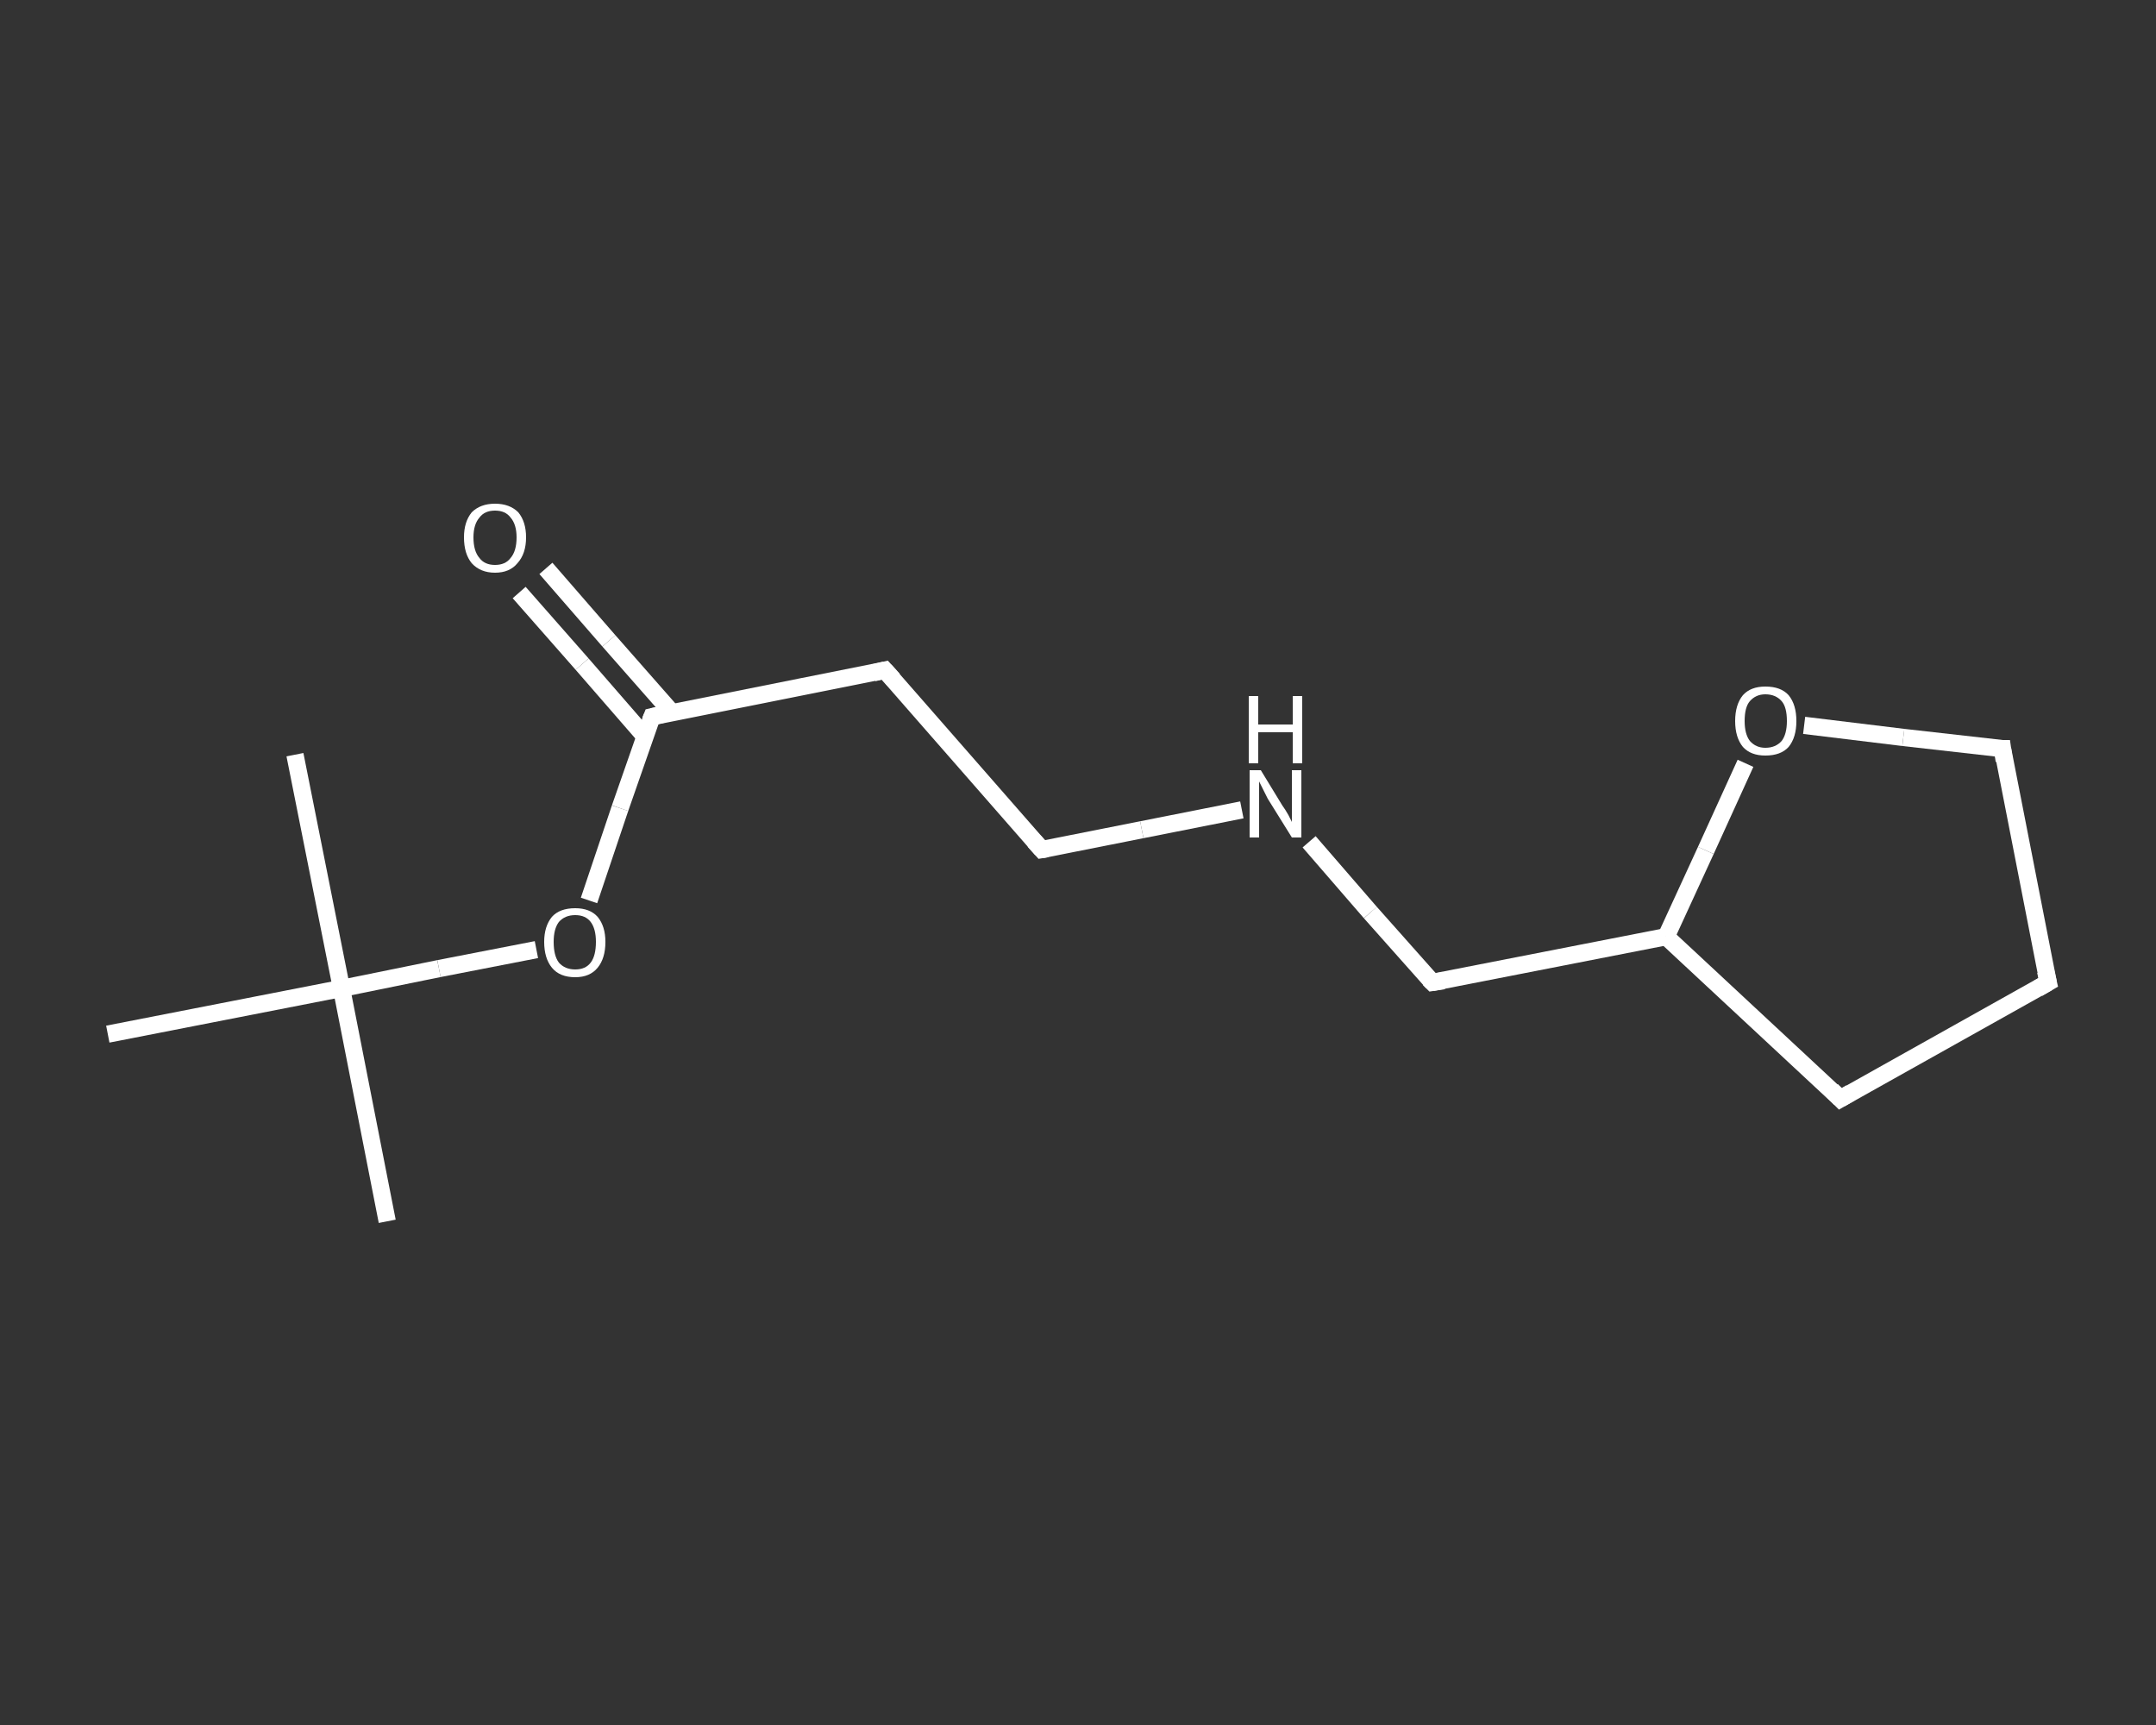 <?xml version='1.0' encoding='iso-8859-1'?>
<svg version='1.1' baseProfile='full'
              xmlns='http://www.w3.org/2000/svg'
                      xmlns:rdkit='http://www.rdkit.org/xml'
                      xmlns:xlink='http://www.w3.org/1999/xlink'
                  xml:space='preserve'
width='250px' height='200px' viewBox='0 0 250 200'>
<rect x="0" y="0" width="250" height="200" fill="#333333" stroke="none"/>
<!-- END OF HEADER -->
<rect style='opacity:1.0;fill:transparent;stroke:none' width='250.0' height='200.0' x='0.0' y='0.0'> </rect>
<path class='bond-0 atom-0 atom-1' d='M 44.9,141.6 L 39.6,114.6' style='fill:none;fill-rule:evenodd;stroke:#FFFFFF;stroke-width:2.0px;stroke-linecap:butt;stroke-linejoin:miter;stroke-opacity:1' />
<path class='bond-1 atom-1 atom-2' d='M 39.6,114.6 L 34.2,87.5' style='fill:none;fill-rule:evenodd;stroke:#FFFFFF;stroke-width:2.0px;stroke-linecap:butt;stroke-linejoin:miter;stroke-opacity:1' />
<path class='bond-2 atom-1 atom-3' d='M 39.6,114.6 L 12.5,119.9' style='fill:none;fill-rule:evenodd;stroke:#FFFFFF;stroke-width:2.0px;stroke-linecap:butt;stroke-linejoin:miter;stroke-opacity:1' />
<path class='bond-3 atom-1 atom-4' d='M 39.6,114.6 L 50.9,112.3' style='fill:none;fill-rule:evenodd;stroke:#FFFFFF;stroke-width:2.0px;stroke-linecap:butt;stroke-linejoin:miter;stroke-opacity:1' />
<path class='bond-3 atom-1 atom-4' d='M 50.9,112.3 L 62.2,110.1' style='fill:none;fill-rule:evenodd;stroke:#FFFFFF;stroke-width:2.0px;stroke-linecap:butt;stroke-linejoin:miter;stroke-opacity:1' />
<path class='bond-4 atom-4 atom-5' d='M 68.3,104.4 L 71.9,93.7' style='fill:none;fill-rule:evenodd;stroke:#FFFFFF;stroke-width:2.0px;stroke-linecap:butt;stroke-linejoin:miter;stroke-opacity:1' />
<path class='bond-4 atom-4 atom-5' d='M 71.9,93.7 L 75.6,83.1' style='fill:none;fill-rule:evenodd;stroke:#FFFFFF;stroke-width:2.0px;stroke-linecap:butt;stroke-linejoin:miter;stroke-opacity:1' />
<path class='bond-5 atom-5 atom-6' d='M 77.9,82.6 L 70.6,74.3' style='fill:none;fill-rule:evenodd;stroke:#FFFFFF;stroke-width:2.0px;stroke-linecap:butt;stroke-linejoin:miter;stroke-opacity:1' />
<path class='bond-5 atom-5 atom-6' d='M 70.6,74.3 L 63.3,65.9' style='fill:none;fill-rule:evenodd;stroke:#FFFFFF;stroke-width:2.0px;stroke-linecap:butt;stroke-linejoin:miter;stroke-opacity:1' />
<path class='bond-5 atom-5 atom-6' d='M 74.8,85.4 L 67.5,77.0' style='fill:none;fill-rule:evenodd;stroke:#FFFFFF;stroke-width:2.0px;stroke-linecap:butt;stroke-linejoin:miter;stroke-opacity:1' />
<path class='bond-5 atom-5 atom-6' d='M 67.5,77.0 L 60.2,68.7' style='fill:none;fill-rule:evenodd;stroke:#FFFFFF;stroke-width:2.0px;stroke-linecap:butt;stroke-linejoin:miter;stroke-opacity:1' />
<path class='bond-6 atom-5 atom-7' d='M 75.6,83.1 L 102.6,77.7' style='fill:none;fill-rule:evenodd;stroke:#FFFFFF;stroke-width:2.0px;stroke-linecap:butt;stroke-linejoin:miter;stroke-opacity:1' />
<path class='bond-7 atom-7 atom-8' d='M 102.6,77.7 L 120.8,98.5' style='fill:none;fill-rule:evenodd;stroke:#FFFFFF;stroke-width:2.0px;stroke-linecap:butt;stroke-linejoin:miter;stroke-opacity:1' />
<path class='bond-8 atom-8 atom-9' d='M 120.8,98.5 L 132.4,96.2' style='fill:none;fill-rule:evenodd;stroke:#FFFFFF;stroke-width:2.0px;stroke-linecap:butt;stroke-linejoin:miter;stroke-opacity:1' />
<path class='bond-8 atom-8 atom-9' d='M 132.4,96.2 L 144.0,93.9' style='fill:none;fill-rule:evenodd;stroke:#FFFFFF;stroke-width:2.0px;stroke-linecap:butt;stroke-linejoin:miter;stroke-opacity:1' />
<path class='bond-9 atom-9 atom-10' d='M 151.8,97.6 L 158.9,105.8' style='fill:none;fill-rule:evenodd;stroke:#FFFFFF;stroke-width:2.0px;stroke-linecap:butt;stroke-linejoin:miter;stroke-opacity:1' />
<path class='bond-9 atom-9 atom-10' d='M 158.9,105.8 L 166.1,113.9' style='fill:none;fill-rule:evenodd;stroke:#FFFFFF;stroke-width:2.0px;stroke-linecap:butt;stroke-linejoin:miter;stroke-opacity:1' />
<path class='bond-10 atom-10 atom-11' d='M 166.1,113.9 L 193.2,108.6' style='fill:none;fill-rule:evenodd;stroke:#FFFFFF;stroke-width:2.0px;stroke-linecap:butt;stroke-linejoin:miter;stroke-opacity:1' />
<path class='bond-11 atom-11 atom-12' d='M 193.2,108.6 L 213.4,127.4' style='fill:none;fill-rule:evenodd;stroke:#FFFFFF;stroke-width:2.0px;stroke-linecap:butt;stroke-linejoin:miter;stroke-opacity:1' />
<path class='bond-12 atom-12 atom-13' d='M 213.4,127.4 L 237.5,113.9' style='fill:none;fill-rule:evenodd;stroke:#FFFFFF;stroke-width:2.0px;stroke-linecap:butt;stroke-linejoin:miter;stroke-opacity:1' />
<path class='bond-13 atom-13 atom-14' d='M 237.5,113.9 L 232.2,86.8' style='fill:none;fill-rule:evenodd;stroke:#FFFFFF;stroke-width:2.0px;stroke-linecap:butt;stroke-linejoin:miter;stroke-opacity:1' />
<path class='bond-14 atom-14 atom-15' d='M 232.2,86.8 L 220.7,85.5' style='fill:none;fill-rule:evenodd;stroke:#FFFFFF;stroke-width:2.0px;stroke-linecap:butt;stroke-linejoin:miter;stroke-opacity:1' />
<path class='bond-14 atom-14 atom-15' d='M 220.7,85.5 L 209.2,84.1' style='fill:none;fill-rule:evenodd;stroke:#FFFFFF;stroke-width:2.0px;stroke-linecap:butt;stroke-linejoin:miter;stroke-opacity:1' />
<path class='bond-15 atom-15 atom-11' d='M 202.4,88.5 L 197.8,98.6' style='fill:none;fill-rule:evenodd;stroke:#FFFFFF;stroke-width:2.0px;stroke-linecap:butt;stroke-linejoin:miter;stroke-opacity:1' />
<path class='bond-15 atom-15 atom-11' d='M 197.8,98.6 L 193.2,108.6' style='fill:none;fill-rule:evenodd;stroke:#FFFFFF;stroke-width:2.0px;stroke-linecap:butt;stroke-linejoin:miter;stroke-opacity:1' />
<path d='M 75.4,83.6 L 75.6,83.1 L 76.9,82.8' style='fill:none;stroke:#FFFFFF;stroke-width:2.0px;stroke-linecap:butt;stroke-linejoin:miter;stroke-opacity:1;' />
<path d='M 101.3,78.0 L 102.6,77.7 L 103.6,78.8' style='fill:none;stroke:#FFFFFF;stroke-width:2.0px;stroke-linecap:butt;stroke-linejoin:miter;stroke-opacity:1;' />
<path d='M 119.9,97.5 L 120.8,98.5 L 121.4,98.4' style='fill:none;stroke:#FFFFFF;stroke-width:2.0px;stroke-linecap:butt;stroke-linejoin:miter;stroke-opacity:1;' />
<path d='M 165.7,113.5 L 166.1,113.9 L 167.4,113.7' style='fill:none;stroke:#FFFFFF;stroke-width:2.0px;stroke-linecap:butt;stroke-linejoin:miter;stroke-opacity:1;' />
<path d='M 212.4,126.4 L 213.4,127.4 L 214.6,126.7' style='fill:none;stroke:#FFFFFF;stroke-width:2.0px;stroke-linecap:butt;stroke-linejoin:miter;stroke-opacity:1;' />
<path d='M 236.3,114.6 L 237.5,113.9 L 237.2,112.6' style='fill:none;stroke:#FFFFFF;stroke-width:2.0px;stroke-linecap:butt;stroke-linejoin:miter;stroke-opacity:1;' />
<path d='M 232.4,88.2 L 232.2,86.8 L 231.6,86.8' style='fill:none;stroke:#FFFFFF;stroke-width:2.0px;stroke-linecap:butt;stroke-linejoin:miter;stroke-opacity:1;' />
<path class='atom-4' d='M 63.1 109.2
Q 63.1 107.4, 64.0 106.3
Q 64.9 105.3, 66.7 105.3
Q 68.4 105.3, 69.3 106.3
Q 70.2 107.4, 70.2 109.2
Q 70.2 111.1, 69.3 112.2
Q 68.4 113.3, 66.7 113.3
Q 64.9 113.3, 64.0 112.2
Q 63.1 111.1, 63.1 109.2
M 66.7 112.4
Q 67.9 112.4, 68.5 111.6
Q 69.1 110.8, 69.1 109.2
Q 69.1 107.7, 68.5 106.9
Q 67.9 106.1, 66.7 106.1
Q 65.5 106.1, 64.8 106.9
Q 64.2 107.7, 64.2 109.2
Q 64.2 110.8, 64.8 111.6
Q 65.5 112.4, 66.7 112.4
' fill='#FFFFFF'/>
<path class='atom-6' d='M 53.8 62.3
Q 53.8 60.5, 54.7 59.4
Q 55.7 58.4, 57.4 58.4
Q 59.1 58.4, 60.1 59.4
Q 61.0 60.5, 61.0 62.3
Q 61.0 64.2, 60.0 65.3
Q 59.1 66.4, 57.4 66.4
Q 55.7 66.4, 54.7 65.3
Q 53.8 64.2, 53.8 62.3
M 57.4 65.5
Q 58.6 65.5, 59.2 64.7
Q 59.9 63.9, 59.9 62.3
Q 59.9 60.8, 59.2 60.0
Q 58.6 59.2, 57.4 59.2
Q 56.2 59.2, 55.6 60.0
Q 54.9 60.8, 54.9 62.3
Q 54.9 63.9, 55.6 64.7
Q 56.2 65.5, 57.4 65.5
' fill='#FFFFFF'/>
<path class='atom-9' d='M 146.2 89.3
L 148.7 93.4
Q 149.0 93.8, 149.4 94.5
Q 149.8 95.3, 149.8 95.3
L 149.8 89.3
L 150.9 89.3
L 150.9 97.1
L 149.8 97.1
L 147.0 92.6
Q 146.7 92.0, 146.4 91.4
Q 146.1 90.8, 146.0 90.6
L 146.0 97.1
L 144.9 97.1
L 144.9 89.3
L 146.2 89.3
' fill='#FFFFFF'/>
<path class='atom-9' d='M 144.8 80.7
L 145.9 80.7
L 145.9 84.0
L 149.9 84.0
L 149.9 80.7
L 151.0 80.7
L 151.0 88.5
L 149.9 88.5
L 149.9 84.9
L 145.9 84.9
L 145.9 88.5
L 144.8 88.5
L 144.8 80.7
' fill='#FFFFFF'/>
<path class='atom-15' d='M 201.2 83.6
Q 201.2 81.7, 202.1 80.6
Q 203.0 79.6, 204.7 79.6
Q 206.5 79.6, 207.4 80.6
Q 208.3 81.7, 208.3 83.6
Q 208.3 85.5, 207.4 86.6
Q 206.5 87.6, 204.7 87.6
Q 203.0 87.6, 202.1 86.6
Q 201.2 85.5, 201.2 83.6
M 204.7 86.7
Q 205.9 86.7, 206.6 85.9
Q 207.2 85.1, 207.2 83.6
Q 207.2 82.0, 206.6 81.3
Q 205.9 80.5, 204.7 80.5
Q 203.6 80.5, 202.9 81.3
Q 202.3 82.0, 202.3 83.6
Q 202.3 85.1, 202.9 85.9
Q 203.6 86.7, 204.7 86.7
' fill='#FFFFFF'/>
</svg>
